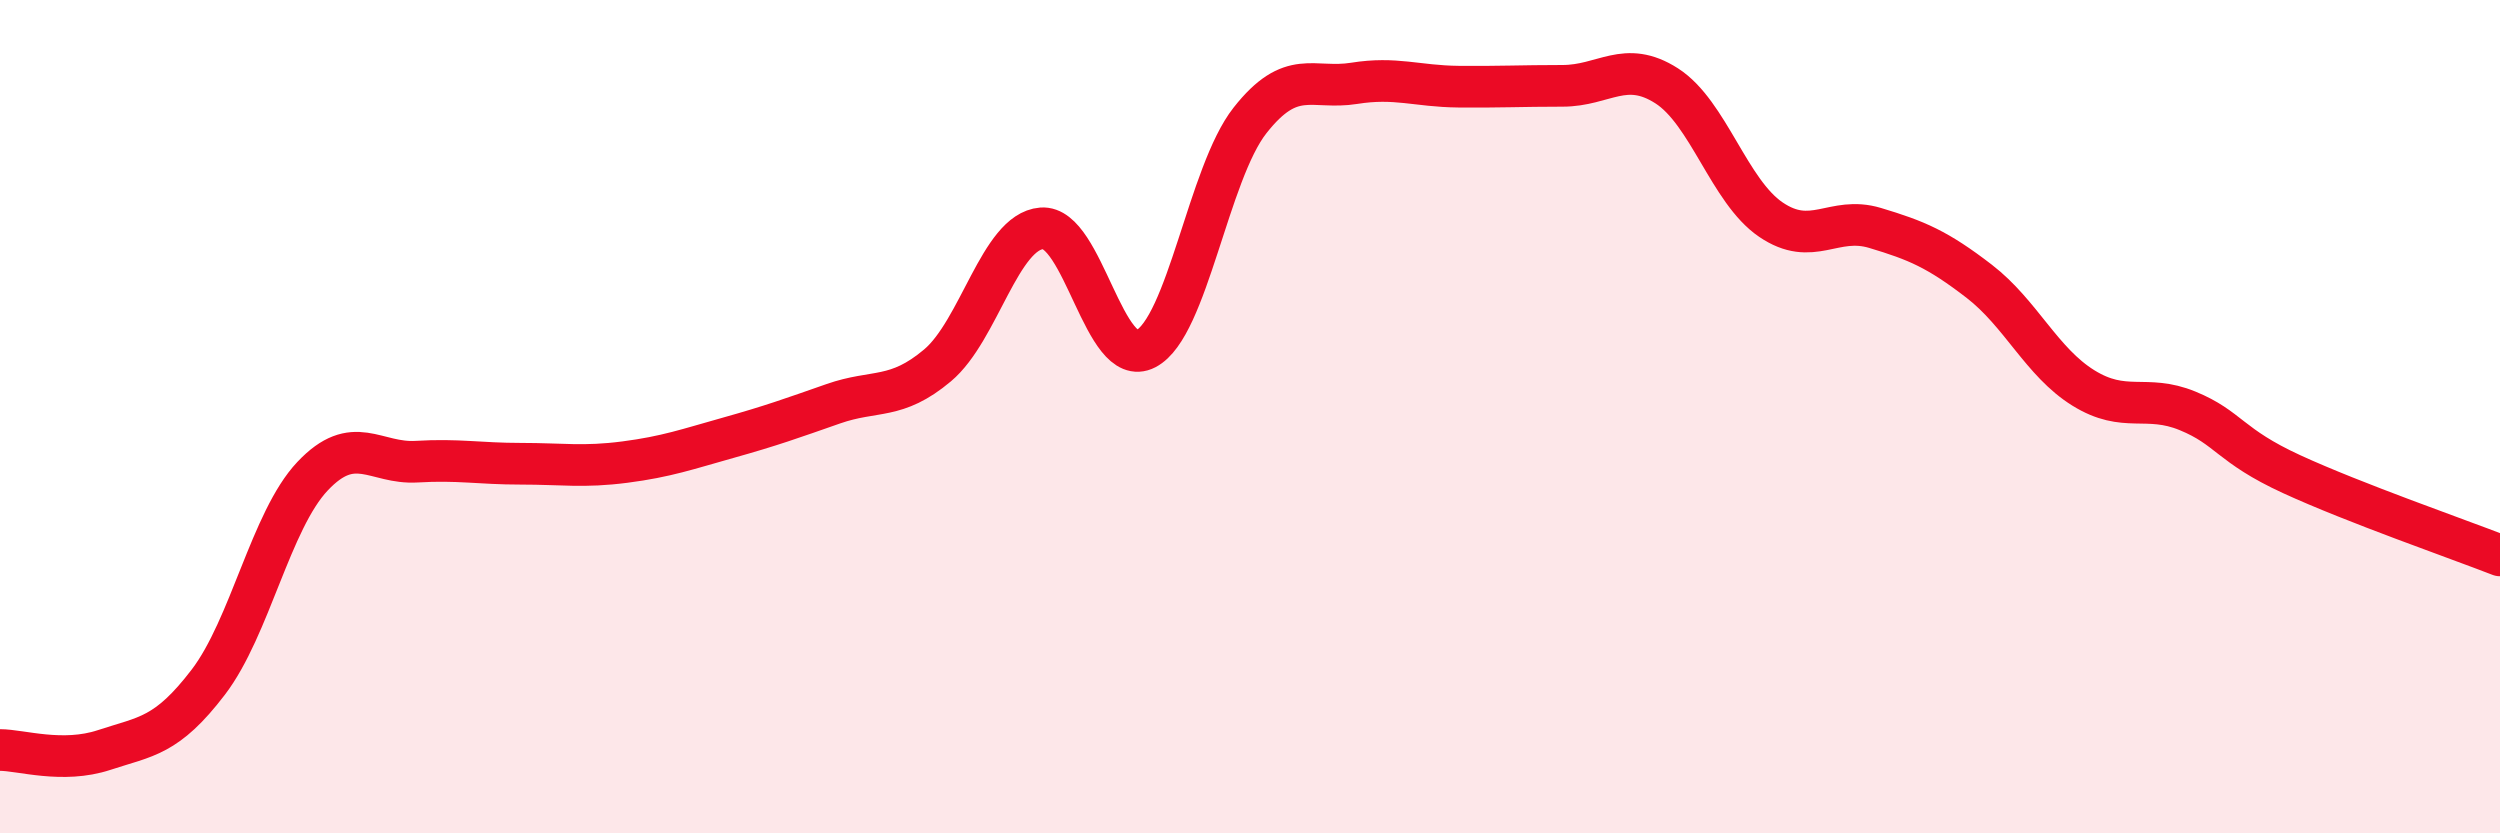 
    <svg width="60" height="20" viewBox="0 0 60 20" xmlns="http://www.w3.org/2000/svg">
      <path
        d="M 0,18 C 0.5,18 1.5,18.33 2.5,18 C 3.5,17.67 4,17.68 5,16.37 C 6,15.06 6.5,12.49 7.5,11.43 C 8.5,10.37 9,11.14 10,11.08 C 11,11.02 11.5,11.13 12.5,11.13 C 13.5,11.13 14,11.22 15,11.09 C 16,10.96 16.5,10.78 17.5,10.5 C 18.5,10.22 19,10.04 20,9.69 C 21,9.34 21.5,9.61 22.5,8.77 C 23.5,7.93 24,5.56 25,5.48 C 26,5.4 26.5,8.89 27.5,8.37 C 28.5,7.85 29,4.16 30,2.89 C 31,1.62 31.5,2.16 32.5,2 C 33.5,1.84 34,2.07 35,2.08 C 36,2.09 36.5,2.06 37.5,2.06 C 38.5,2.06 39,1.42 40,2.06 C 41,2.7 41.5,4.59 42.5,5.27 C 43.5,5.95 44,5.17 45,5.47 C 46,5.77 46.5,5.98 47.5,6.75 C 48.5,7.52 49,8.69 50,9.31 C 51,9.93 51.5,9.45 52.5,9.86 C 53.5,10.27 53.5,10.69 55,11.38 C 56.5,12.07 59,12.94 60,13.33L60 20L0 20Z"
        fill="#EB0A25"
        opacity="0.1"
        stroke-linecap="round"
        stroke-linejoin="round"
      />
      <path
        d="M 0,18 C 0.5,18 1.5,18.33 2.5,18 C 3.5,17.67 4,17.68 5,16.37 C 6,15.06 6.5,12.49 7.5,11.43 C 8.5,10.37 9,11.14 10,11.08 C 11,11.02 11.5,11.13 12.5,11.13 C 13.5,11.13 14,11.22 15,11.09 C 16,10.96 16.5,10.78 17.5,10.5 C 18.5,10.22 19,10.04 20,9.69 C 21,9.34 21.5,9.61 22.5,8.77 C 23.5,7.93 24,5.56 25,5.48 C 26,5.4 26.5,8.89 27.5,8.37 C 28.5,7.85 29,4.16 30,2.89 C 31,1.62 31.5,2.16 32.5,2 C 33.5,1.84 34,2.07 35,2.08 C 36,2.09 36.5,2.06 37.5,2.06 C 38.5,2.06 39,1.42 40,2.06 C 41,2.7 41.5,4.59 42.5,5.27 C 43.5,5.95 44,5.17 45,5.47 C 46,5.77 46.5,5.98 47.5,6.75 C 48.5,7.52 49,8.69 50,9.31 C 51,9.93 51.5,9.45 52.5,9.86 C 53.5,10.27 53.5,10.69 55,11.38 C 56.5,12.07 59,12.94 60,13.33"
        stroke="#EB0A25"
        stroke-width="1"
        fill="none"
        stroke-linecap="round"
        stroke-linejoin="round"
      />
    </svg>
  